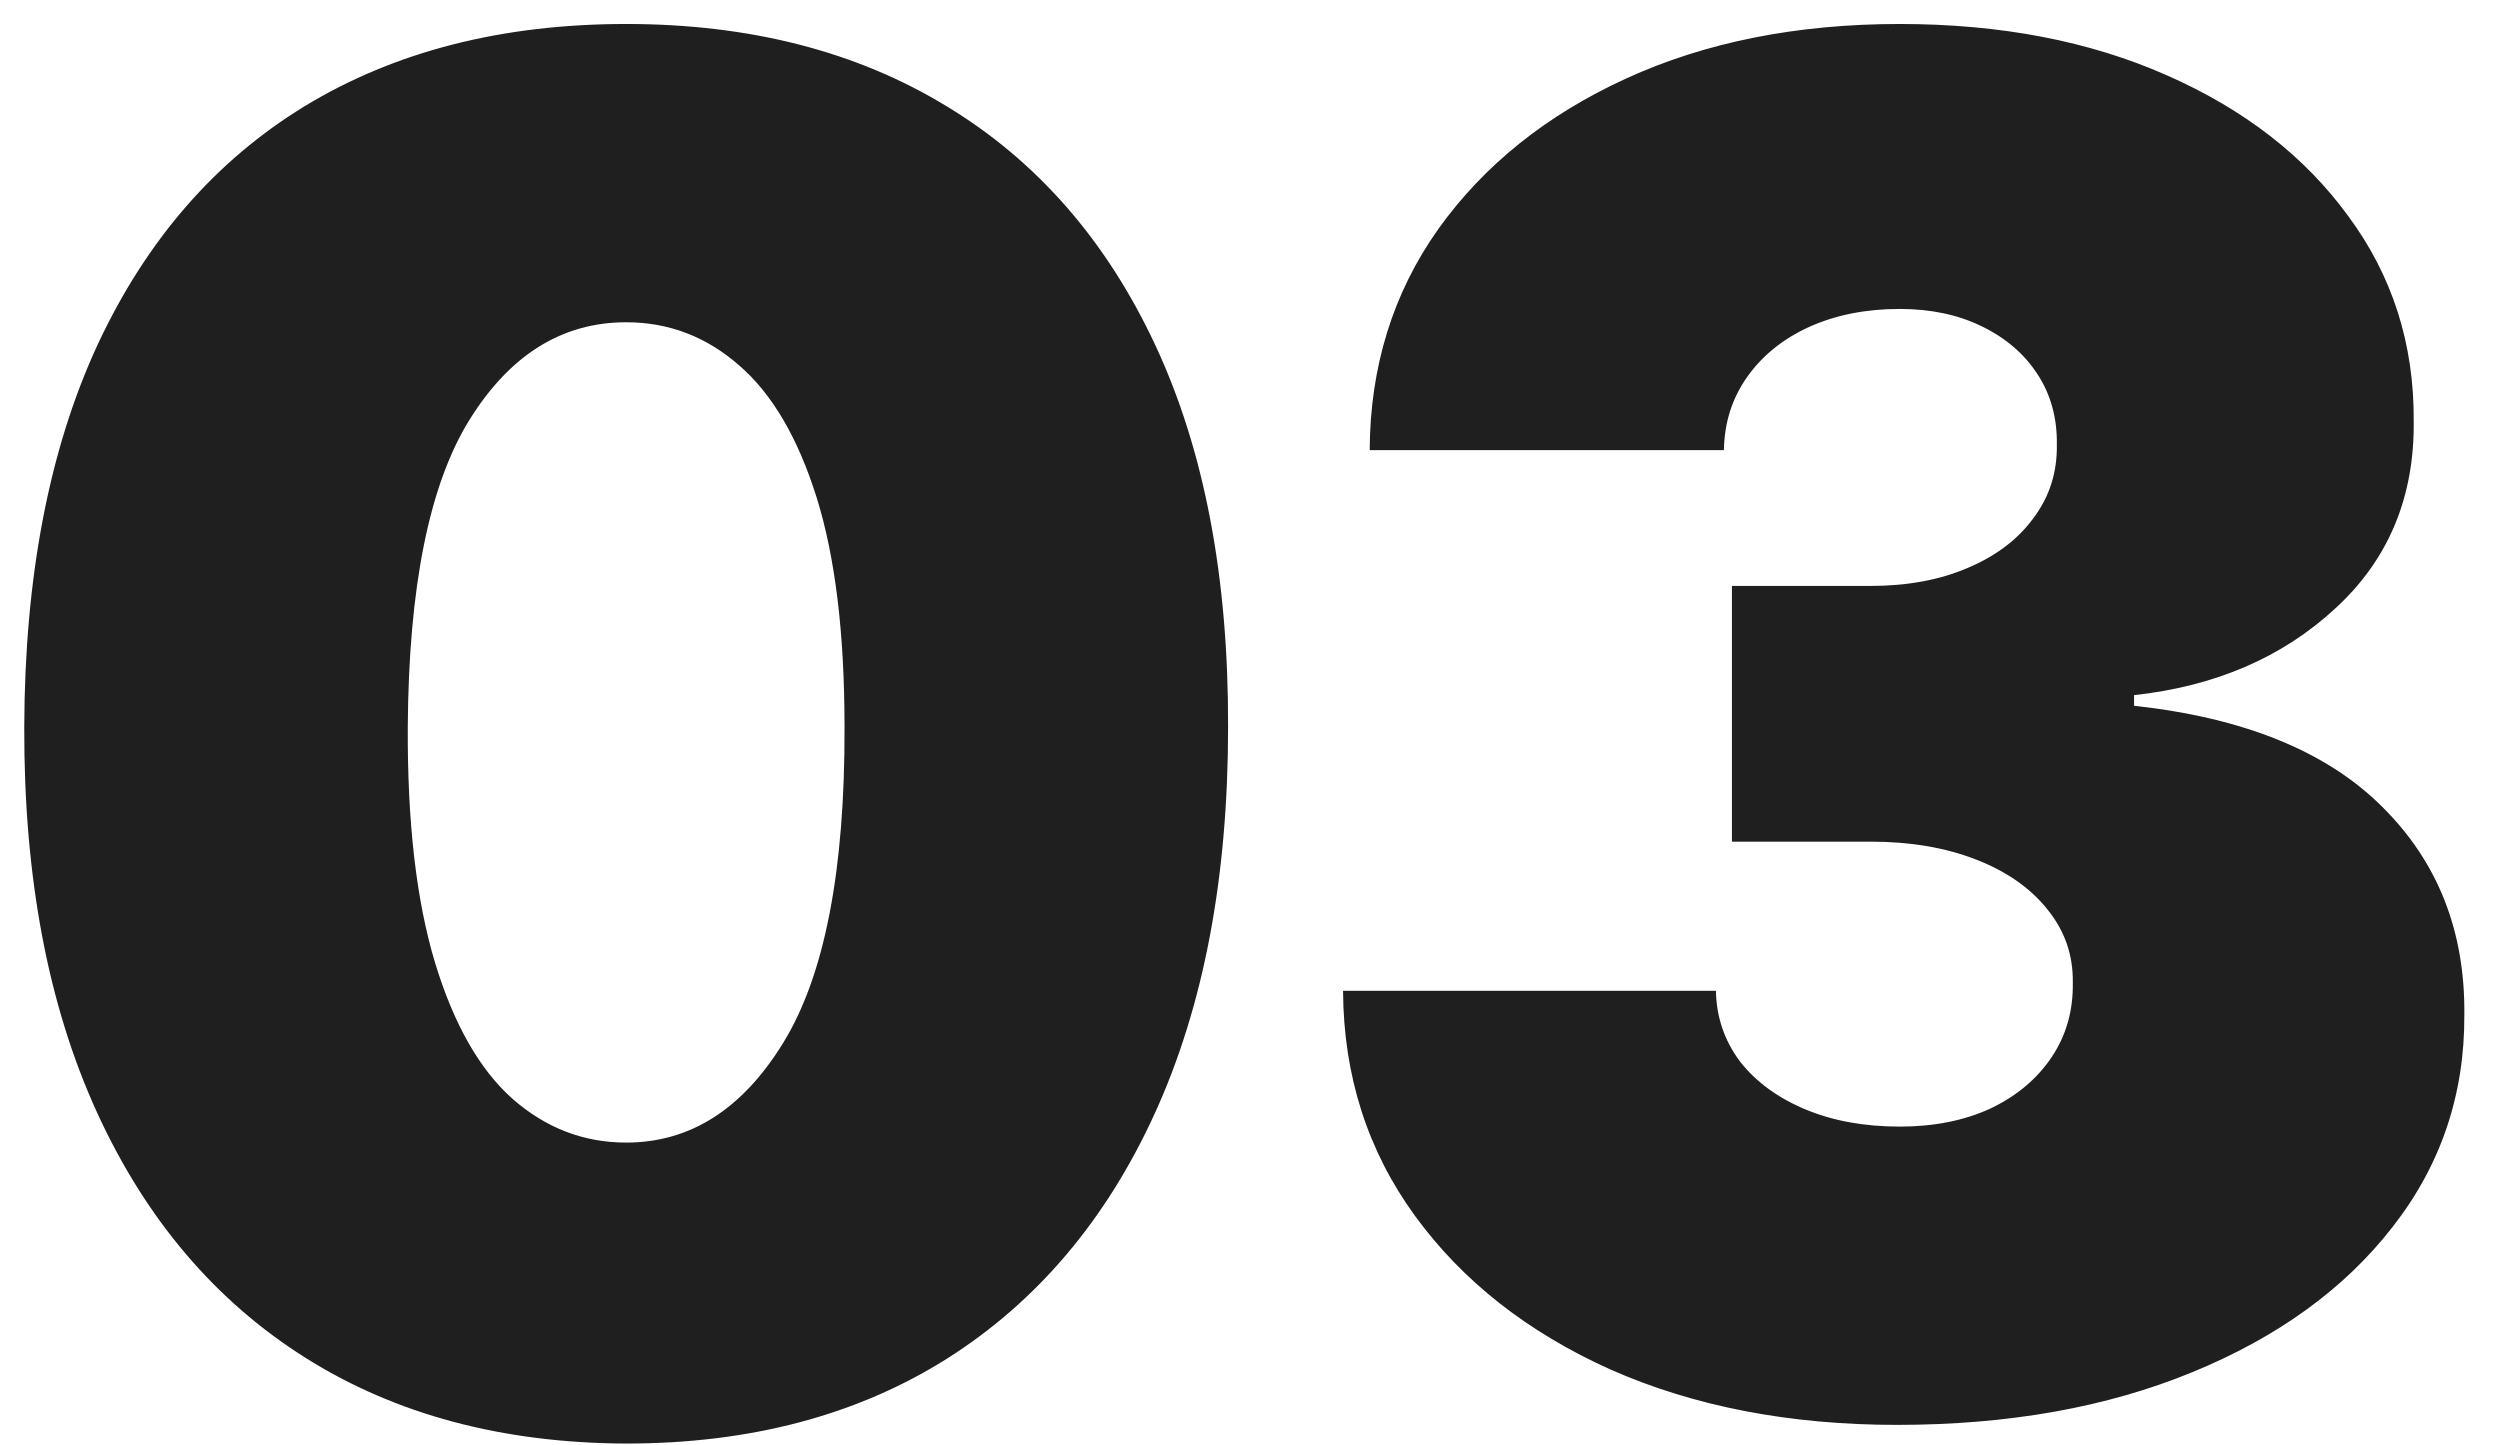 <?xml version="1.0" encoding="UTF-8"?> <svg xmlns="http://www.w3.org/2000/svg" width="64" height="37" viewBox="0 0 64 37" fill="none"><path d="M16.03 36.955C12.859 36.943 10.12 36.21 7.814 34.756C5.507 33.301 3.728 31.204 2.478 28.466C1.228 25.727 0.609 22.443 0.621 18.614C0.632 14.773 1.257 11.511 2.496 8.83C3.746 6.148 5.518 4.108 7.814 2.71C10.12 1.312 12.859 0.614 16.03 0.614C19.2 0.614 21.939 1.318 24.245 2.727C26.552 4.125 28.331 6.165 29.581 8.847C30.831 11.528 31.45 14.784 31.439 18.614C31.439 22.466 30.814 25.761 29.564 28.5C28.314 31.239 26.535 33.335 24.229 34.79C21.933 36.233 19.2 36.955 16.03 36.955ZM16.03 29.25C17.666 29.25 19.007 28.398 20.052 26.693C21.109 24.977 21.632 22.284 21.62 18.614C21.62 16.216 21.382 14.256 20.905 12.733C20.427 11.21 19.768 10.085 18.927 9.358C18.086 8.619 17.12 8.25 16.03 8.25C14.393 8.25 13.058 9.08 12.024 10.739C10.99 12.398 10.461 15.023 10.439 18.614C10.427 21.057 10.66 23.068 11.138 24.648C11.615 26.216 12.274 27.375 13.115 28.125C13.967 28.875 14.939 29.25 16.03 29.25ZM48.564 36.477C45.814 36.477 43.371 36.006 41.234 35.062C39.109 34.108 37.439 32.795 36.223 31.125C35.007 29.454 34.394 27.534 34.382 25.364H43.928C43.939 26.034 44.144 26.636 44.541 27.171C44.95 27.693 45.507 28.102 46.212 28.398C46.916 28.693 47.723 28.841 48.632 28.841C49.507 28.841 50.28 28.688 50.95 28.381C51.621 28.062 52.144 27.625 52.519 27.068C52.894 26.511 53.075 25.875 53.064 25.159C53.075 24.454 52.859 23.829 52.416 23.284C51.984 22.739 51.376 22.312 50.592 22.006C49.808 21.699 48.905 21.546 47.882 21.546H44.337V15H47.882C48.825 15 49.655 14.847 50.371 14.54C51.098 14.233 51.66 13.807 52.058 13.261C52.467 12.716 52.666 12.091 52.655 11.386C52.666 10.704 52.501 10.102 52.16 9.58C51.82 9.057 51.342 8.648 50.729 8.352C50.126 8.057 49.428 7.909 48.632 7.909C47.769 7.909 46.996 8.062 46.314 8.369C45.644 8.676 45.115 9.102 44.729 9.648C44.342 10.193 44.144 10.818 44.132 11.523H35.064C35.075 9.386 35.66 7.5 36.82 5.864C37.99 4.227 39.592 2.943 41.626 2.011C43.66 1.08 45.996 0.614 48.632 0.614C51.212 0.614 53.49 1.051 55.467 1.926C57.456 2.801 59.007 4.006 60.121 5.54C61.246 7.062 61.803 8.807 61.791 10.773C61.814 12.727 61.144 14.329 59.78 15.579C58.428 16.829 56.712 17.568 54.632 17.796V18.068C57.45 18.375 59.57 19.239 60.99 20.659C62.41 22.068 63.109 23.841 63.087 25.977C63.098 28.023 62.484 29.835 61.246 31.415C60.019 32.994 58.308 34.233 56.115 35.131C53.933 36.028 51.416 36.477 48.564 36.477Z" fill="#1F1F1F"></path></svg> 